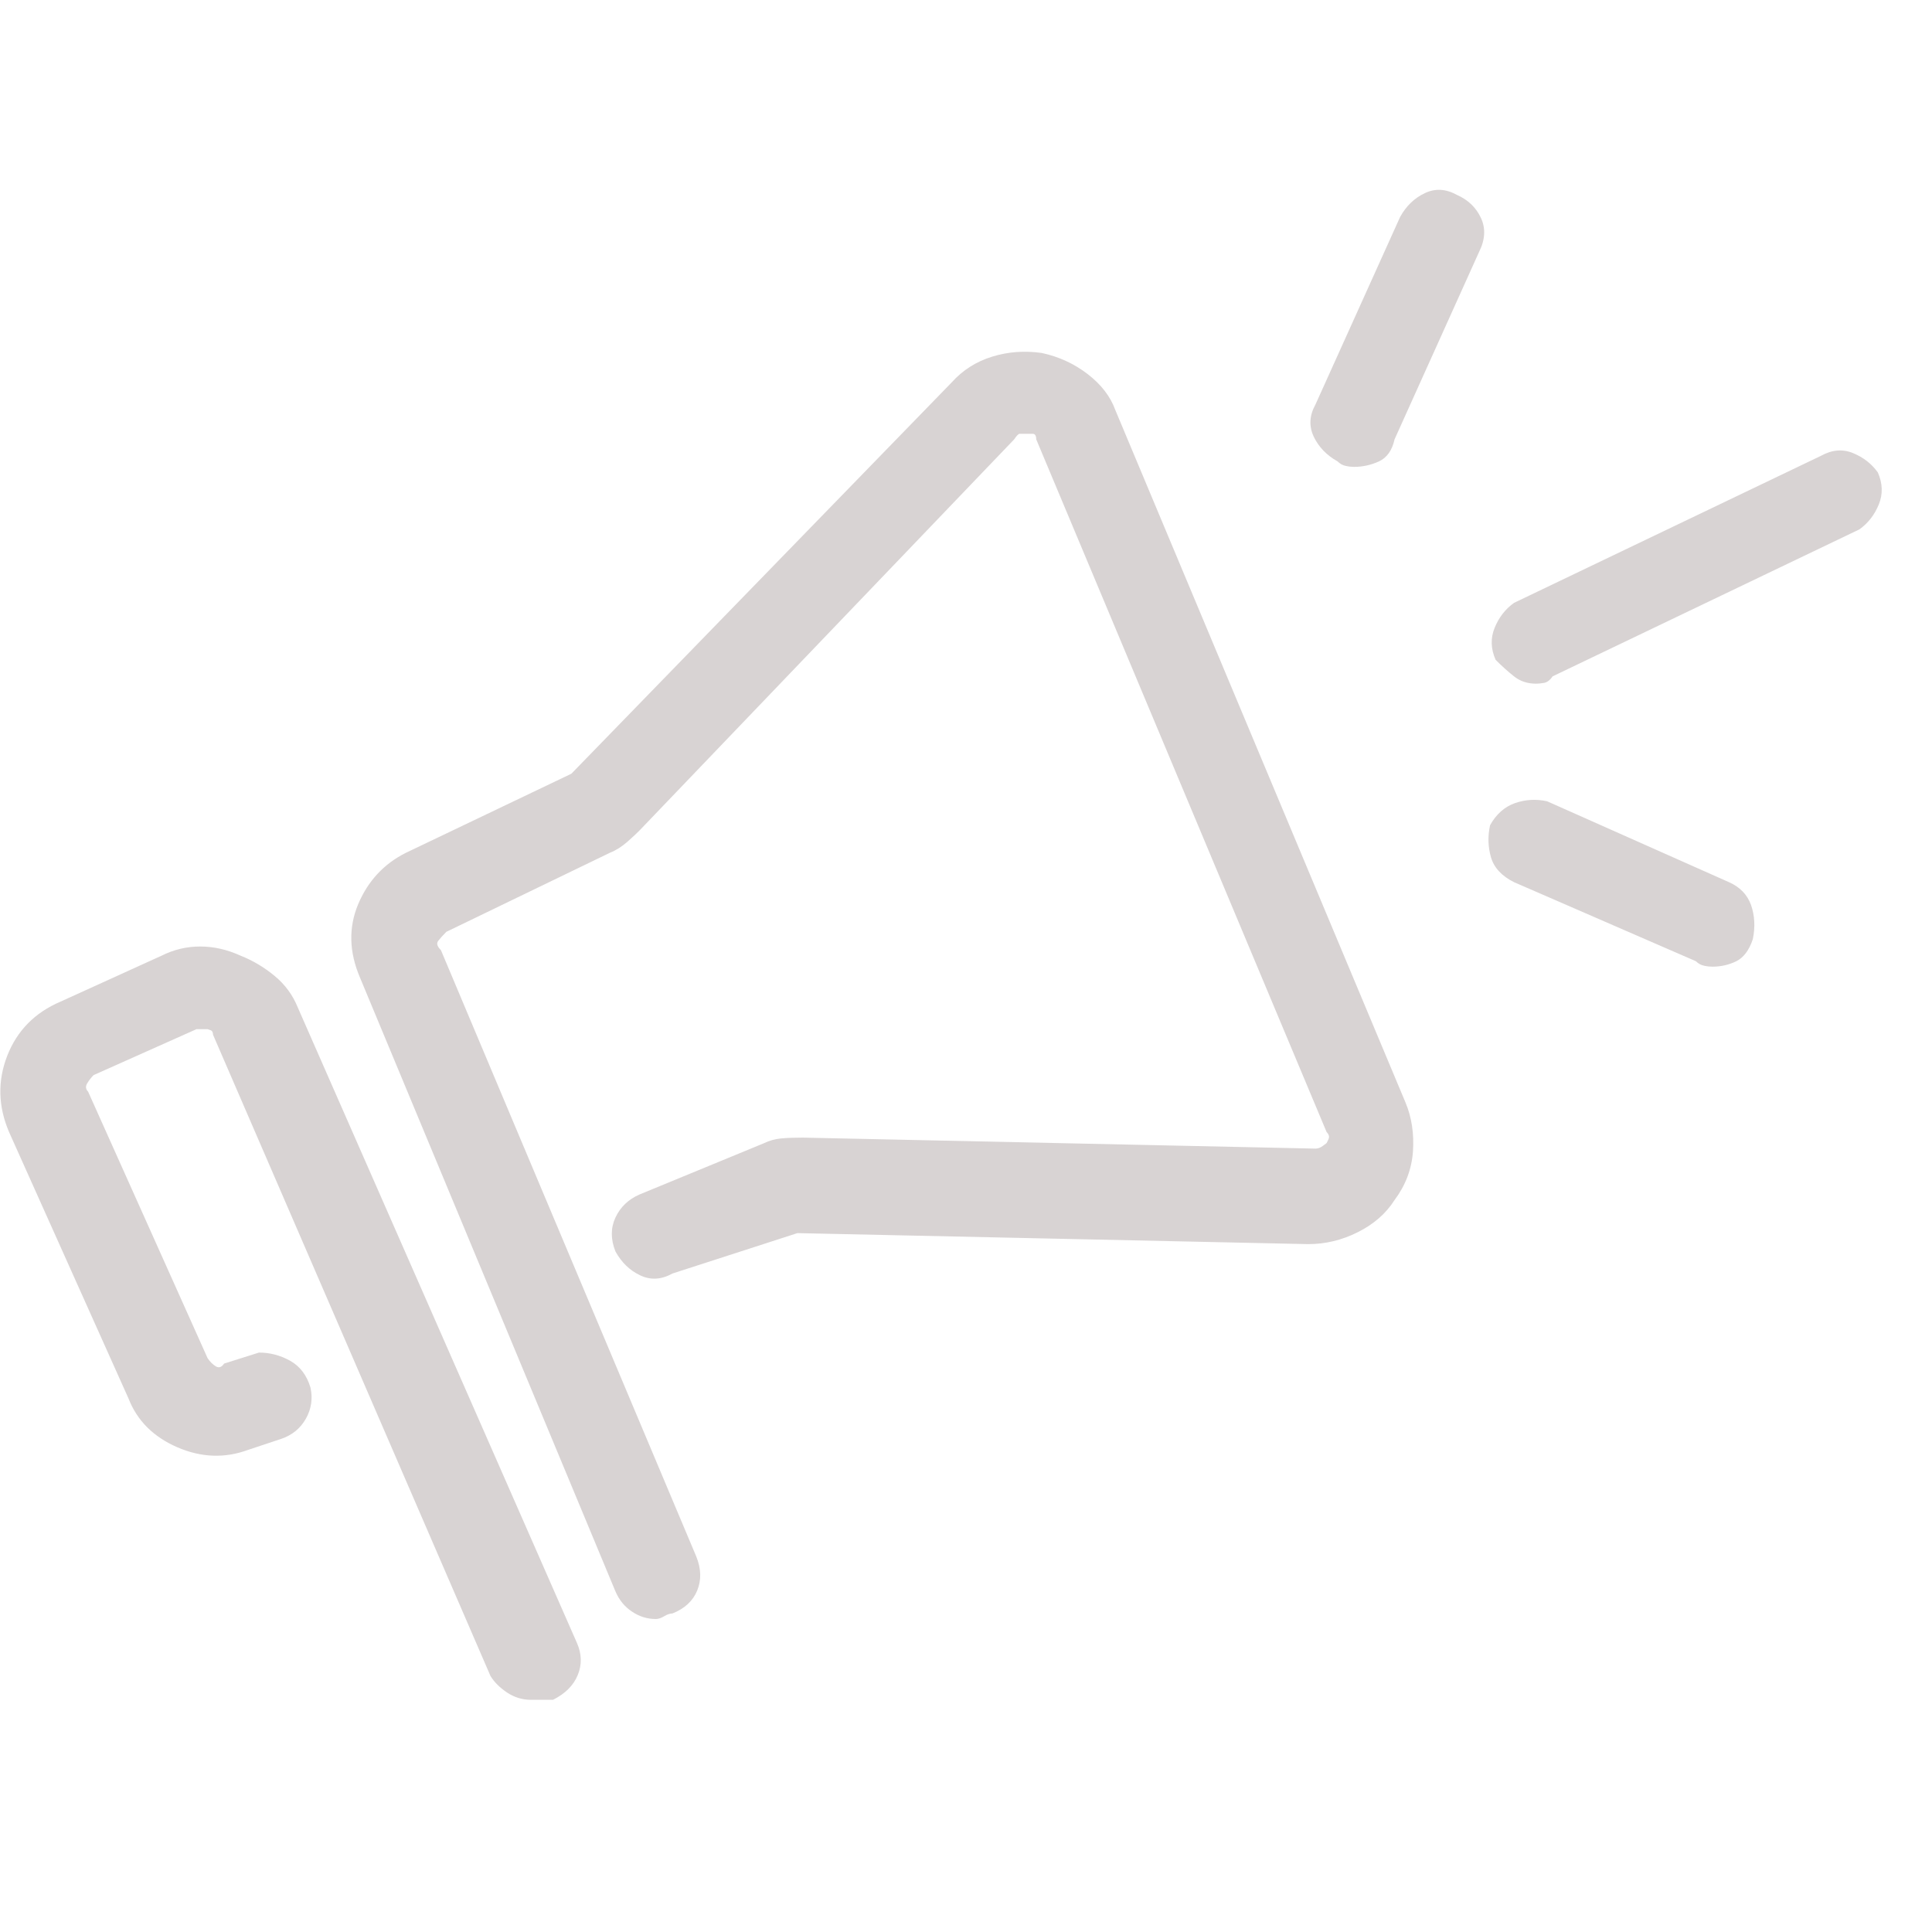 <svg width="23" height="23" viewBox="0 0 23 23" fill="none" xmlns="http://www.w3.org/2000/svg">
<path d="M6.321 20.236C6.219 20.236 6.124 20.207 6.036 20.149C5.949 20.09 5.883 20.025 5.839 19.952L2.536 12.318C2.536 12.288 2.525 12.27 2.503 12.263C2.482 12.256 2.471 12.252 2.471 12.252C2.471 12.252 2.456 12.252 2.427 12.252C2.398 12.252 2.369 12.252 2.339 12.252L1.114 12.799C1.085 12.828 1.06 12.861 1.038 12.897C1.016 12.934 1.02 12.966 1.049 12.996L2.471 16.168C2.5 16.211 2.533 16.244 2.569 16.266C2.606 16.288 2.638 16.277 2.668 16.233L3.083 16.102C3.214 16.102 3.338 16.135 3.455 16.2C3.572 16.266 3.652 16.372 3.696 16.518C3.725 16.649 3.707 16.773 3.641 16.89C3.575 17.006 3.477 17.086 3.346 17.13L2.952 17.261C2.675 17.363 2.394 17.352 2.11 17.229C1.825 17.105 1.632 16.911 1.53 16.649L0.108 13.477C-0.023 13.171 -0.03 12.868 0.086 12.569C0.203 12.27 0.414 12.055 0.721 11.924L1.924 11.377C2.07 11.304 2.223 11.268 2.383 11.268C2.544 11.268 2.704 11.304 2.864 11.377C3.01 11.435 3.145 11.515 3.269 11.618C3.393 11.72 3.484 11.844 3.543 11.989L6.868 19.558C6.926 19.689 6.929 19.817 6.878 19.941C6.827 20.065 6.729 20.163 6.583 20.236C6.525 20.236 6.474 20.236 6.43 20.236C6.386 20.236 6.35 20.236 6.321 20.236ZM7.808 19.274C7.706 19.274 7.611 19.245 7.524 19.186C7.436 19.128 7.371 19.048 7.327 18.946L4.286 11.639C4.155 11.333 4.148 11.041 4.264 10.764C4.381 10.487 4.571 10.283 4.833 10.152L6.802 9.211L11.33 4.552C11.461 4.406 11.622 4.304 11.811 4.246C12.001 4.187 12.198 4.173 12.402 4.202C12.606 4.246 12.788 4.33 12.949 4.454C13.109 4.577 13.219 4.72 13.277 4.88L16.733 13.127C16.806 13.302 16.835 13.495 16.821 13.707C16.806 13.918 16.733 14.111 16.602 14.286C16.5 14.447 16.354 14.574 16.164 14.669C15.975 14.764 15.778 14.811 15.574 14.811L9.493 14.68L8.005 15.161C7.874 15.234 7.746 15.242 7.622 15.183C7.498 15.125 7.4 15.03 7.327 14.899C7.269 14.753 7.269 14.618 7.327 14.494C7.385 14.37 7.48 14.279 7.611 14.221L9.099 13.608C9.157 13.579 9.223 13.561 9.296 13.553C9.369 13.546 9.456 13.543 9.558 13.543L15.661 13.674C15.69 13.674 15.72 13.663 15.749 13.641C15.778 13.619 15.793 13.608 15.793 13.608C15.793 13.608 15.8 13.594 15.814 13.565C15.829 13.535 15.822 13.506 15.793 13.477L12.336 5.23C12.336 5.186 12.322 5.164 12.293 5.164C12.263 5.164 12.234 5.164 12.205 5.164C12.176 5.164 12.154 5.164 12.139 5.164C12.125 5.164 12.103 5.186 12.074 5.23L7.611 9.889C7.582 9.919 7.535 9.962 7.469 10.021C7.403 10.079 7.334 10.123 7.261 10.152L5.314 11.093C5.271 11.136 5.238 11.173 5.216 11.202C5.194 11.231 5.205 11.268 5.249 11.311L8.289 18.53C8.348 18.676 8.351 18.811 8.3 18.935C8.249 19.059 8.151 19.15 8.005 19.208C7.976 19.208 7.943 19.219 7.907 19.241C7.87 19.263 7.837 19.274 7.808 19.274ZM20.386 11.508C20.357 11.508 20.324 11.505 20.288 11.497C20.251 11.49 20.219 11.472 20.189 11.443L18.024 10.502C17.878 10.429 17.787 10.331 17.75 10.207C17.714 10.083 17.71 9.955 17.739 9.824C17.812 9.693 17.911 9.605 18.035 9.561C18.159 9.518 18.286 9.51 18.418 9.539L20.583 10.502C20.714 10.56 20.802 10.651 20.846 10.775C20.889 10.899 20.897 11.034 20.867 11.18C20.824 11.311 20.758 11.399 20.671 11.443C20.583 11.486 20.488 11.508 20.386 11.508ZM18.286 8.139C18.184 8.139 18.097 8.11 18.024 8.052C17.951 7.994 17.878 7.928 17.805 7.855C17.747 7.724 17.743 7.596 17.794 7.472C17.845 7.348 17.922 7.25 18.024 7.177L21.677 5.427C21.808 5.354 21.936 5.343 22.06 5.394C22.184 5.445 22.282 5.522 22.355 5.624C22.413 5.755 22.417 5.883 22.366 6.007C22.315 6.131 22.238 6.229 22.136 6.302L18.483 8.052C18.454 8.096 18.421 8.121 18.385 8.129C18.348 8.136 18.315 8.139 18.286 8.139ZM16.121 5.558C16.091 5.558 16.059 5.555 16.022 5.547C15.986 5.54 15.953 5.522 15.924 5.493C15.793 5.42 15.698 5.321 15.639 5.197C15.581 5.073 15.588 4.946 15.661 4.814L16.668 2.583C16.74 2.452 16.839 2.357 16.963 2.299C17.087 2.24 17.214 2.248 17.346 2.321C17.477 2.379 17.572 2.47 17.63 2.594C17.688 2.718 17.681 2.853 17.608 2.999L16.602 5.23C16.573 5.361 16.511 5.449 16.416 5.493C16.321 5.536 16.223 5.558 16.121 5.558Z" fill="#D8D3D3"/>
</svg>
